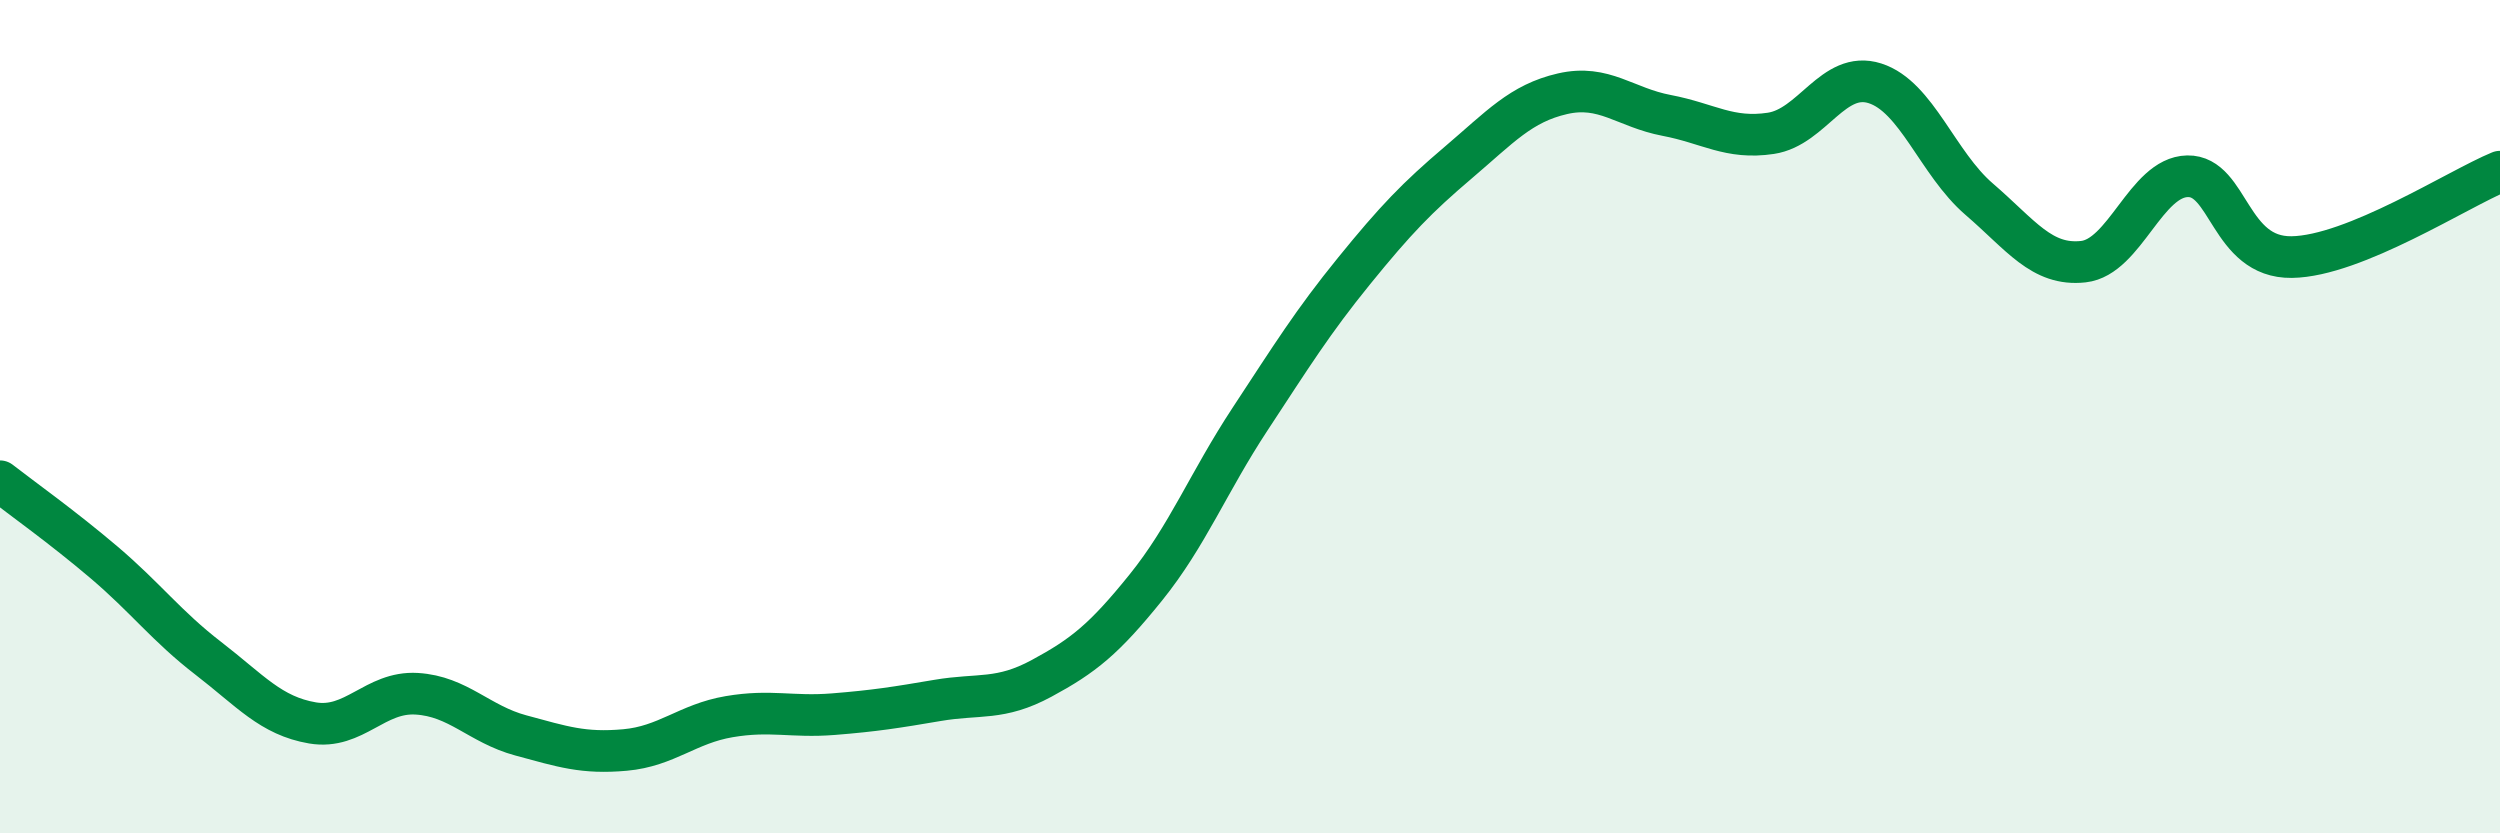 
    <svg width="60" height="20" viewBox="0 0 60 20" xmlns="http://www.w3.org/2000/svg">
      <path
        d="M 0,11.55 C 0.5,11.94 1.5,12.65 2.5,13.5 C 3.5,14.35 4,15.03 5,15.8 C 6,16.57 6.5,17.18 7.5,17.35 C 8.5,17.52 9,16.59 10,16.65 C 11,16.71 11.5,17.38 12.5,17.65 C 13.5,17.92 14,18.09 15,18 C 16,17.91 16.5,17.37 17.5,17.2 C 18.5,17.03 19,17.22 20,17.14 C 21,17.06 21.5,16.98 22.5,16.81 C 23.5,16.64 24,16.82 25,16.28 C 26,15.74 26.5,15.34 27.5,14.1 C 28.5,12.86 29,11.58 30,10.06 C 31,8.54 31.5,7.73 32.5,6.5 C 33.5,5.27 34,4.75 35,3.9 C 36,3.05 36.5,2.48 37.5,2.25 C 38.5,2.02 39,2.58 40,2.77 C 41,2.96 41.5,3.35 42.5,3.2 C 43.5,3.05 44,1.68 45,2 C 46,2.32 46.5,3.92 47.5,4.78 C 48.5,5.64 49,6.39 50,6.28 C 51,6.17 51.5,4.25 52.5,4.23 C 53.5,4.21 53.5,6.19 55,6.17 C 56.5,6.15 59,4.53 60,4.12L60 20L0 20Z"
        fill="#008740"
        opacity="0.1"
        stroke-linecap="round"
        stroke-linejoin="round"
      />
      <path
        d="M 0,11.55 C 0.5,11.94 1.5,12.65 2.5,13.5 C 3.5,14.35 4,15.03 5,15.8 C 6,16.57 6.5,17.18 7.5,17.35 C 8.5,17.52 9,16.59 10,16.65 C 11,16.71 11.5,17.38 12.5,17.65 C 13.5,17.92 14,18.09 15,18 C 16,17.91 16.5,17.37 17.5,17.2 C 18.5,17.03 19,17.22 20,17.14 C 21,17.06 21.5,16.98 22.5,16.81 C 23.5,16.64 24,16.82 25,16.28 C 26,15.74 26.5,15.34 27.5,14.1 C 28.5,12.86 29,11.58 30,10.06 C 31,8.54 31.5,7.73 32.5,6.5 C 33.5,5.27 34,4.75 35,3.9 C 36,3.05 36.5,2.48 37.5,2.25 C 38.5,2.02 39,2.58 40,2.77 C 41,2.96 41.5,3.35 42.5,3.2 C 43.5,3.05 44,1.68 45,2 C 46,2.32 46.5,3.92 47.5,4.78 C 48.5,5.64 49,6.39 50,6.28 C 51,6.17 51.5,4.25 52.5,4.23 C 53.5,4.21 53.5,6.19 55,6.17 C 56.5,6.15 59,4.53 60,4.12"
        stroke="#008740"
        stroke-width="1"
        fill="none"
        stroke-linecap="round"
        stroke-linejoin="round"
      />
    </svg>
  